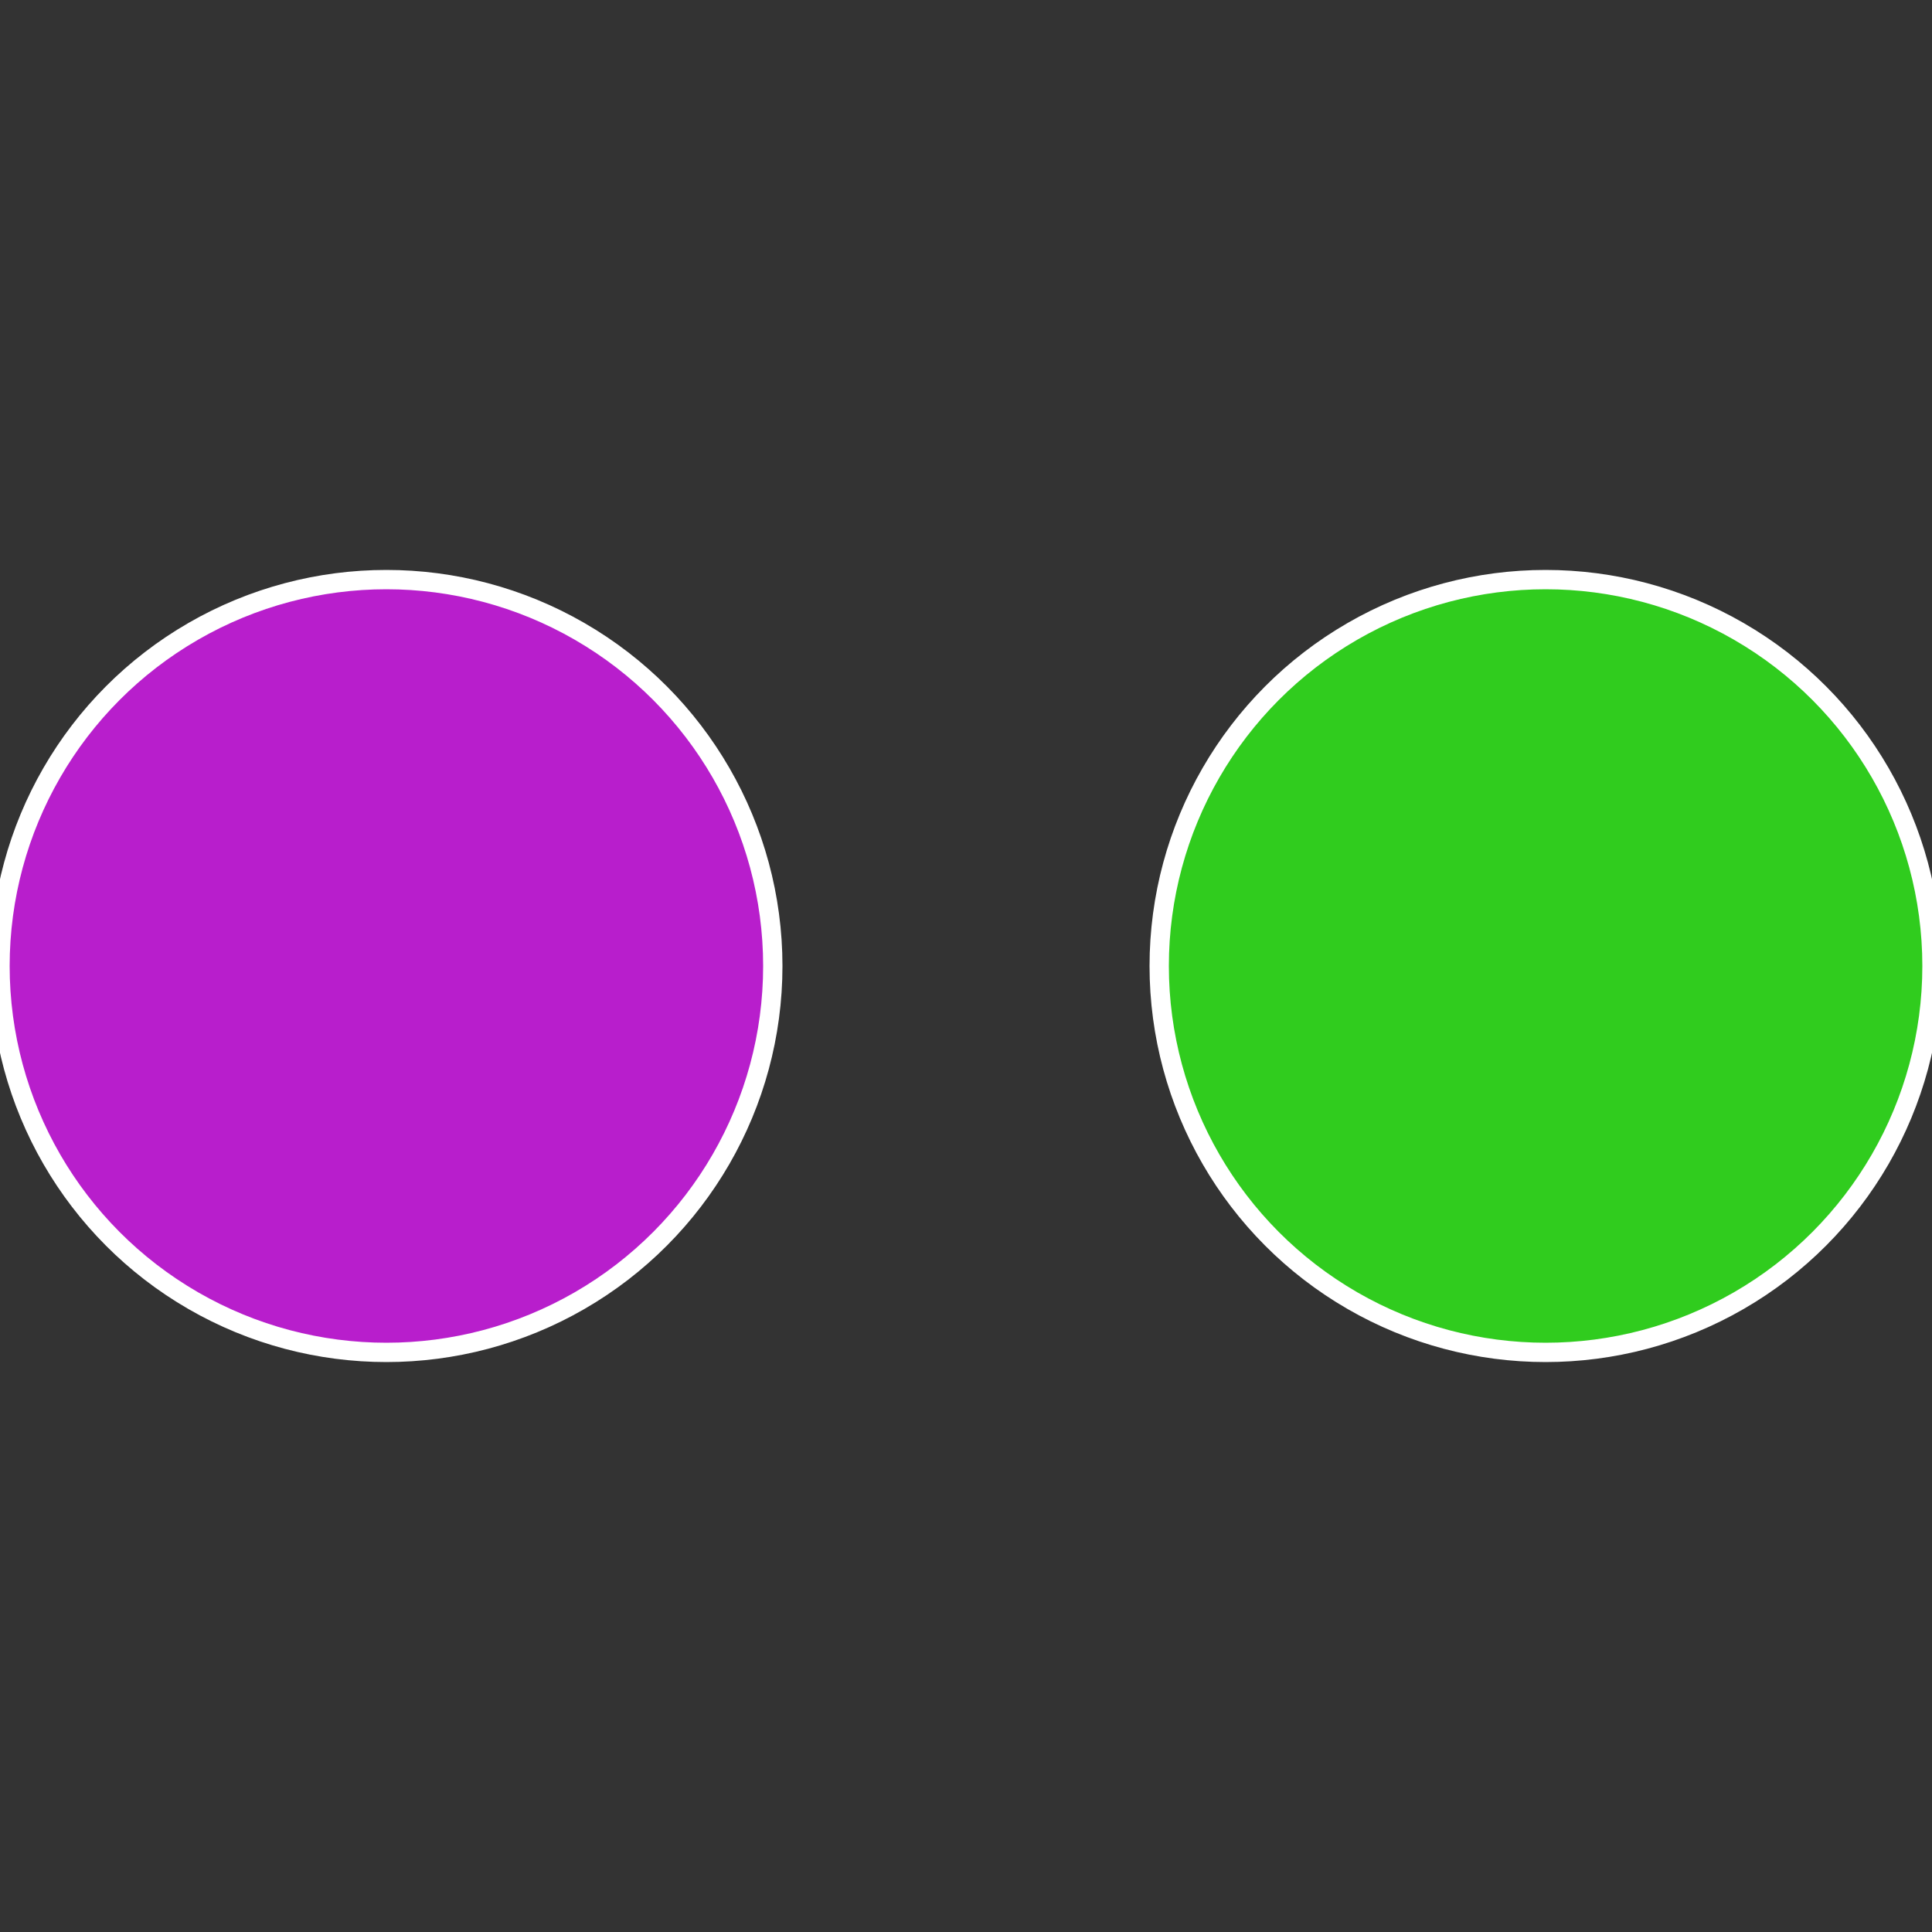 <?xml version="1.0" standalone="no"?>
<svg width="500" height="500" viewBox="-1 -1 2 2" xmlns="http://www.w3.org/2000/svg">
 
                <rect x="-1" y="-1" width="2" height="2" fill="#333333" stroke="none"/>
 
                <circle cx="0.6" cy="0" r="0.4" fill="#30cc1e" stroke="#fff" stroke-width="1%" />
             
                <circle cx="-0.6" cy="7.3478807948841E-17" r="0.4" fill="#b81ecc" stroke="#fff" stroke-width="1%" />
            </svg>
